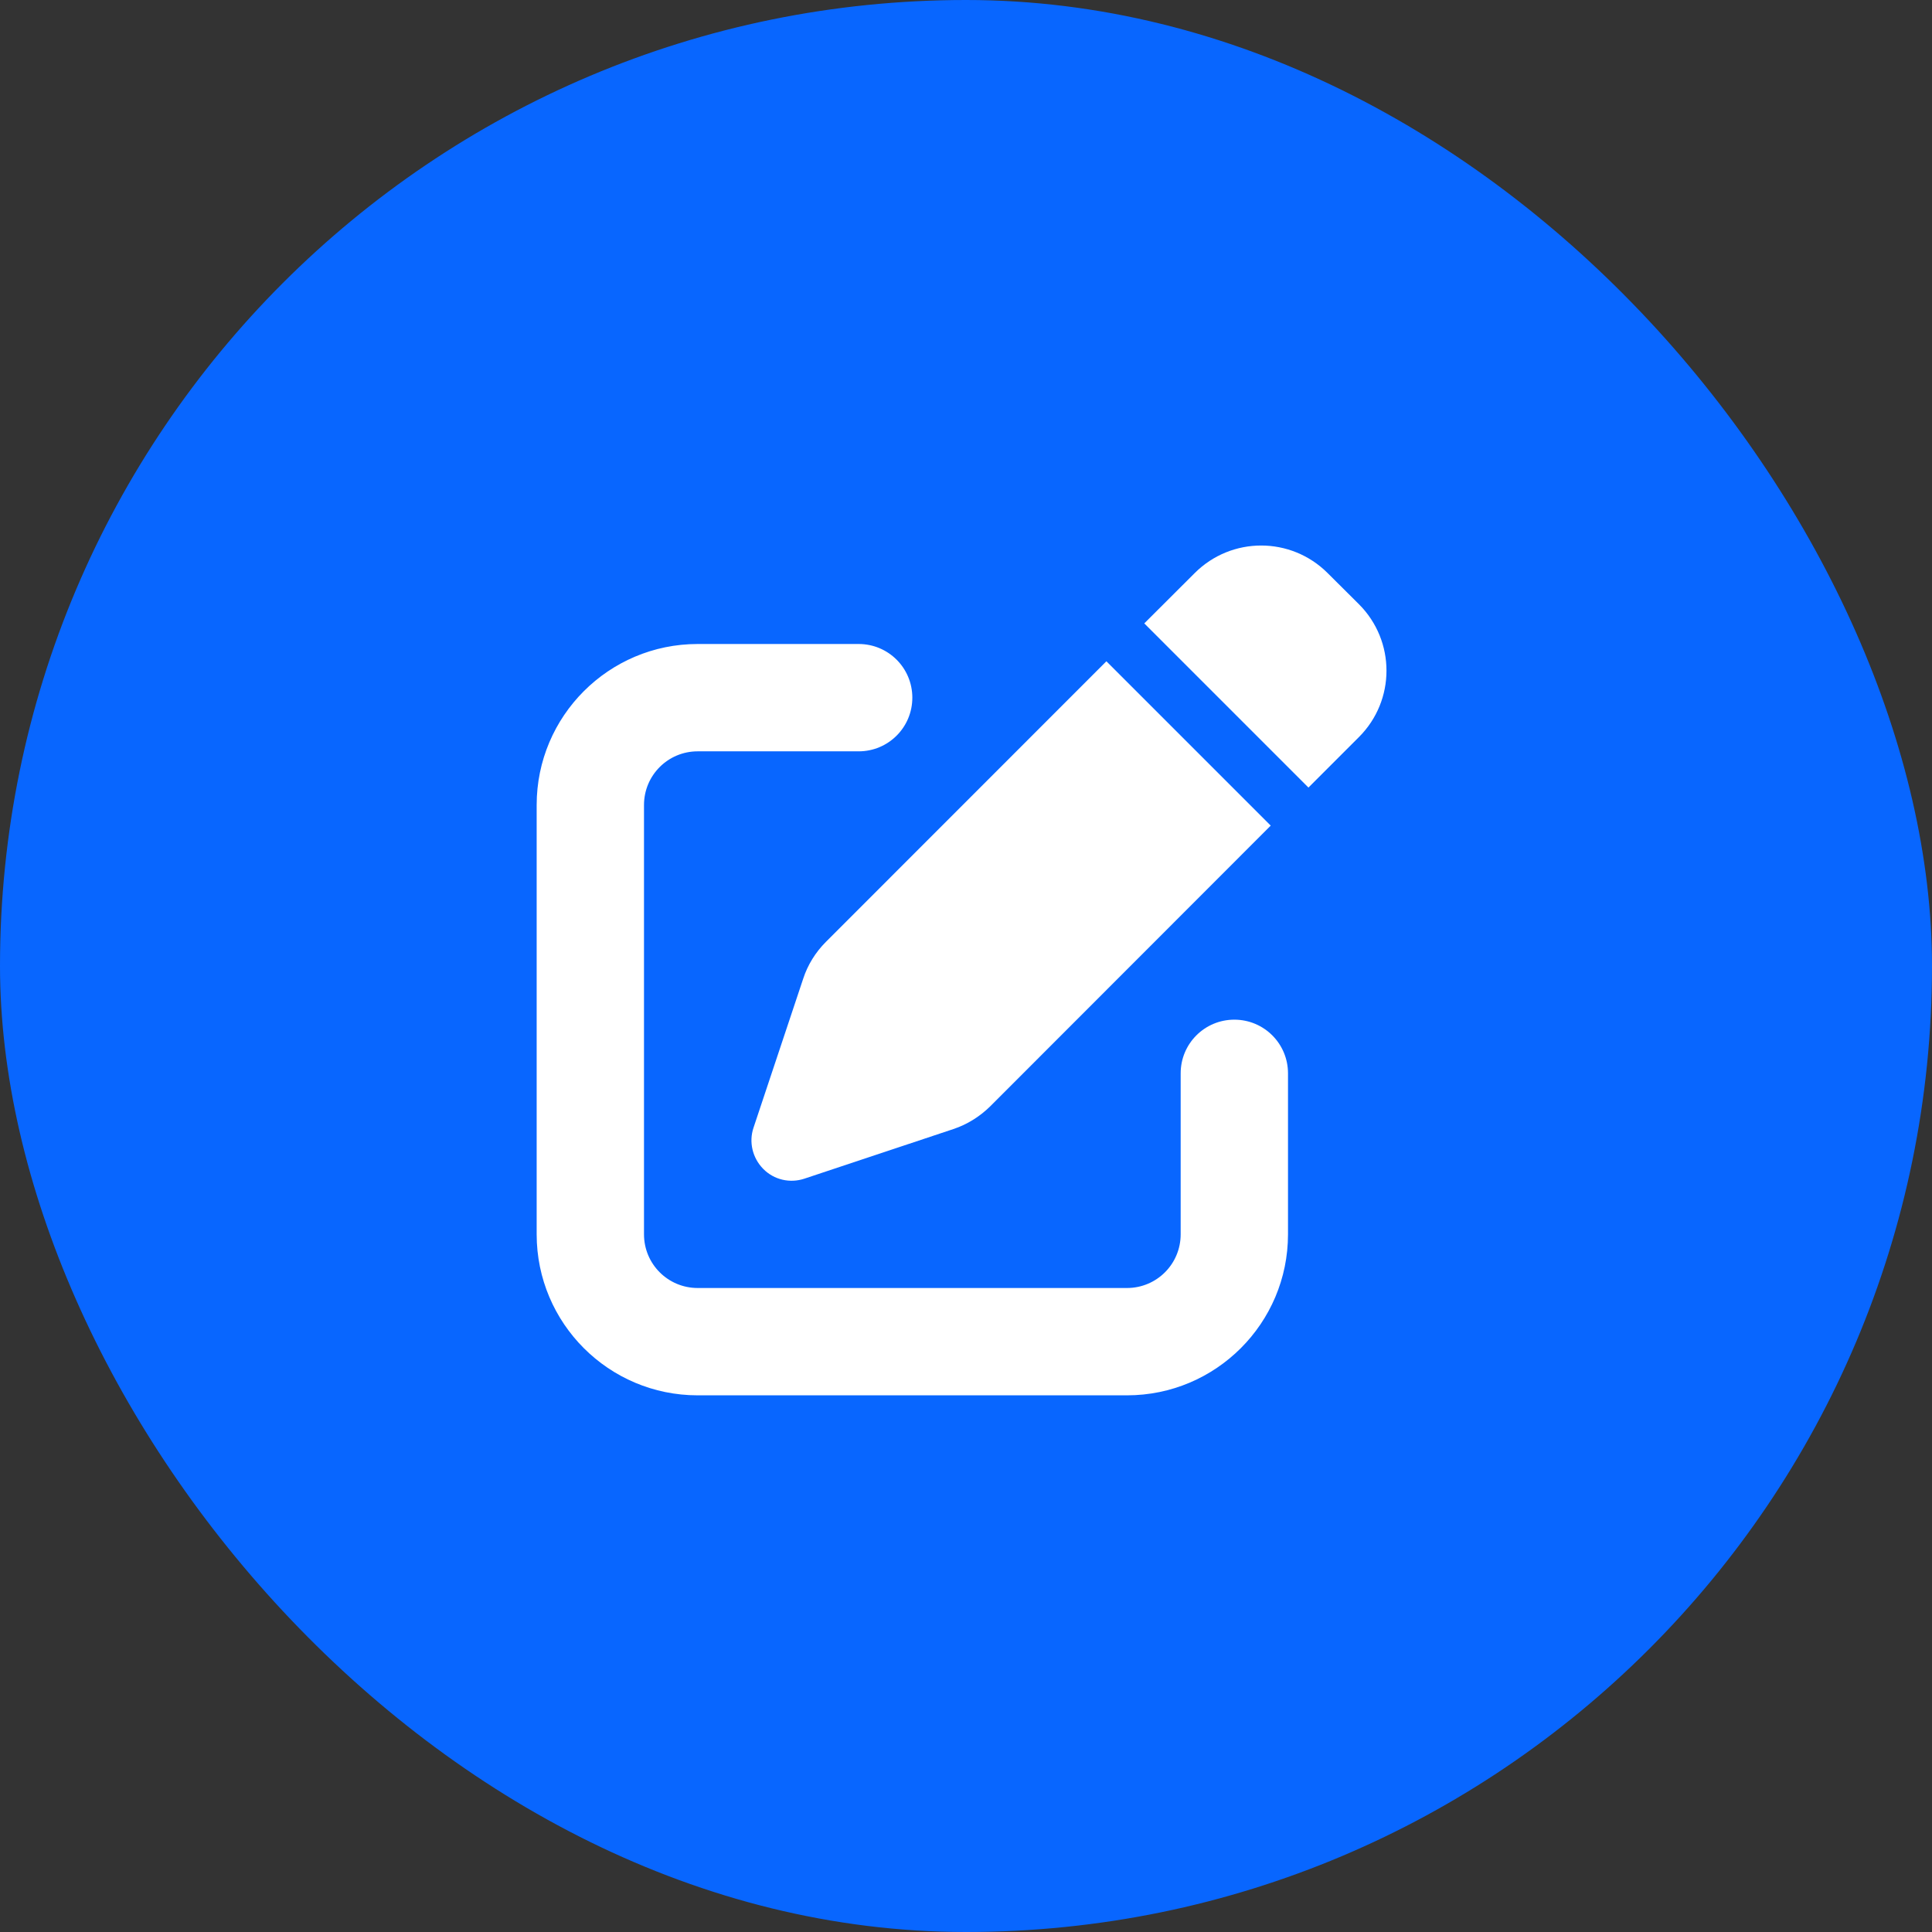 <svg width="36" height="36" viewBox="0 0 36 36" fill="none" xmlns="http://www.w3.org/2000/svg">
    <rect x="0" y="0" width="36" height="36" fill="#333333" stroke="none"/>
    <rect width="36" height="36" rx="18" fill="#0866FF"/>
    <g clip-path="url(#clip0_719_5720)">
        <path d="M24.738 10.678C24.053 9.994 22.947 9.994 22.262 10.678L21.322 11.616L24.381 14.675L25.322 13.734C26.006 13.05 26.006 11.944 25.322 11.259L24.738 10.678ZM15.387 17.553C15.197 17.744 15.05 17.978 14.966 18.238L14.041 21.012C13.95 21.281 14.022 21.578 14.222 21.781C14.422 21.984 14.719 22.053 14.991 21.962L17.766 21.038C18.022 20.953 18.256 20.806 18.45 20.616L23.678 15.384L20.616 12.322L15.387 17.553ZM13 12C11.344 12 10 13.344 10 15V23C10 24.656 11.344 26 13 26H21C22.656 26 24 24.656 24 23V20C24 19.447 23.553 19 23 19C22.447 19 22 19.447 22 20V23C22 23.553 21.553 24 21 24H13C12.447 24 12 23.553 12 23V15C12 14.447 12.447 14 13 14H16C16.553 14 17 13.553 17 13C17 12.447 16.553 12 16 12H13Z" fill="white"/>
    </g>
    <defs>
        <clipPath id="clip0_719_5720">
            <rect width="16" height="16" fill="white" transform="translate(10 10)"/>
        </clipPath>
    </defs>
</svg>

